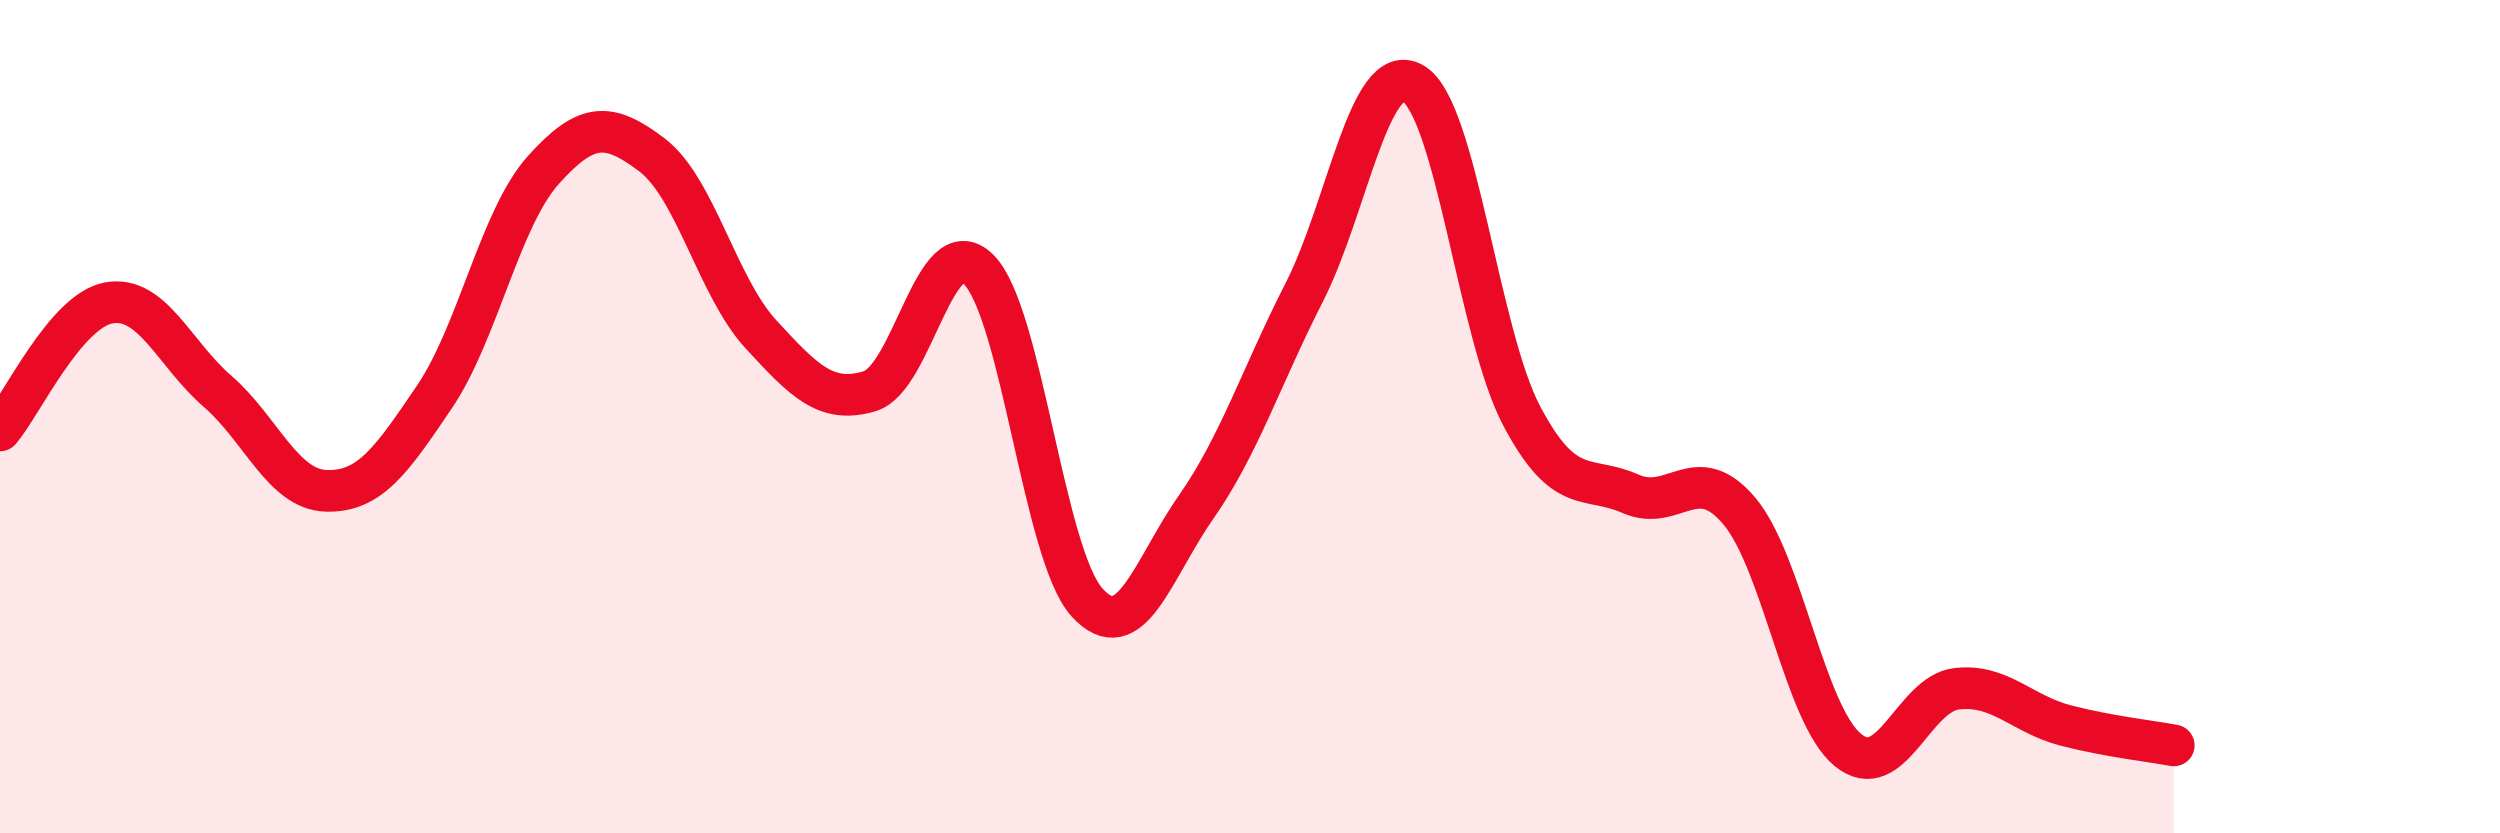 
    <svg width="60" height="20" viewBox="0 0 60 20" xmlns="http://www.w3.org/2000/svg">
      <path
        d="M 0,10.33 C 0.52,9.72 1.57,7.46 2.61,7.27 C 3.65,7.08 4.18,8.49 5.22,9.39 C 6.26,10.29 6.79,11.75 7.83,11.78 C 8.87,11.81 9.39,11.06 10.43,9.52 C 11.47,7.98 12,5.24 13.04,4.08 C 14.08,2.92 14.61,2.93 15.65,3.72 C 16.69,4.51 17.22,6.89 18.26,8.02 C 19.3,9.15 19.83,9.7 20.87,9.39 C 21.91,9.08 22.44,5.45 23.48,6.46 C 24.52,7.47 25.05,13.32 26.09,14.46 C 27.13,15.6 27.66,13.67 28.7,12.18 C 29.74,10.69 30.26,9.06 31.3,7.02 C 32.34,4.98 32.87,1.41 33.91,2 C 34.95,2.59 35.48,8.01 36.52,9.98 C 37.56,11.95 38.09,11.39 39.13,11.85 C 40.17,12.31 40.7,11.03 41.74,12.26 C 42.78,13.49 43.31,17.15 44.35,18 C 45.39,18.85 45.92,16.65 46.96,16.53 C 48,16.41 48.53,17.14 49.57,17.41 C 50.61,17.68 51.65,17.79 52.17,17.89L52.17 20L0 20Z"
        fill="#EB0A25"
        opacity="0.1"
        stroke-linecap="round"
        stroke-linejoin="round"
      />
      <path
        d="M 0,10.33 C 0.52,9.72 1.57,7.46 2.61,7.27 C 3.65,7.08 4.18,8.49 5.22,9.39 C 6.26,10.29 6.79,11.75 7.83,11.78 C 8.87,11.81 9.39,11.06 10.43,9.52 C 11.47,7.98 12,5.24 13.04,4.08 C 14.08,2.92 14.61,2.93 15.65,3.72 C 16.69,4.51 17.22,6.89 18.26,8.02 C 19.3,9.15 19.83,9.7 20.87,9.39 C 21.91,9.08 22.44,5.45 23.48,6.46 C 24.52,7.47 25.05,13.32 26.09,14.46 C 27.13,15.6 27.66,13.67 28.7,12.18 C 29.74,10.69 30.26,9.06 31.3,7.02 C 32.34,4.98 32.87,1.41 33.91,2 C 34.95,2.59 35.48,8.01 36.52,9.98 C 37.56,11.95 38.09,11.39 39.13,11.85 C 40.17,12.31 40.7,11.03 41.74,12.26 C 42.78,13.49 43.31,17.15 44.35,18 C 45.39,18.85 45.92,16.65 46.96,16.53 C 48,16.41 48.53,17.14 49.57,17.41 C 50.61,17.68 51.65,17.79 52.17,17.89"
        stroke="#EB0A25"
        stroke-width="1"
        fill="none"
        stroke-linecap="round"
        stroke-linejoin="round"
      />
    </svg>
  